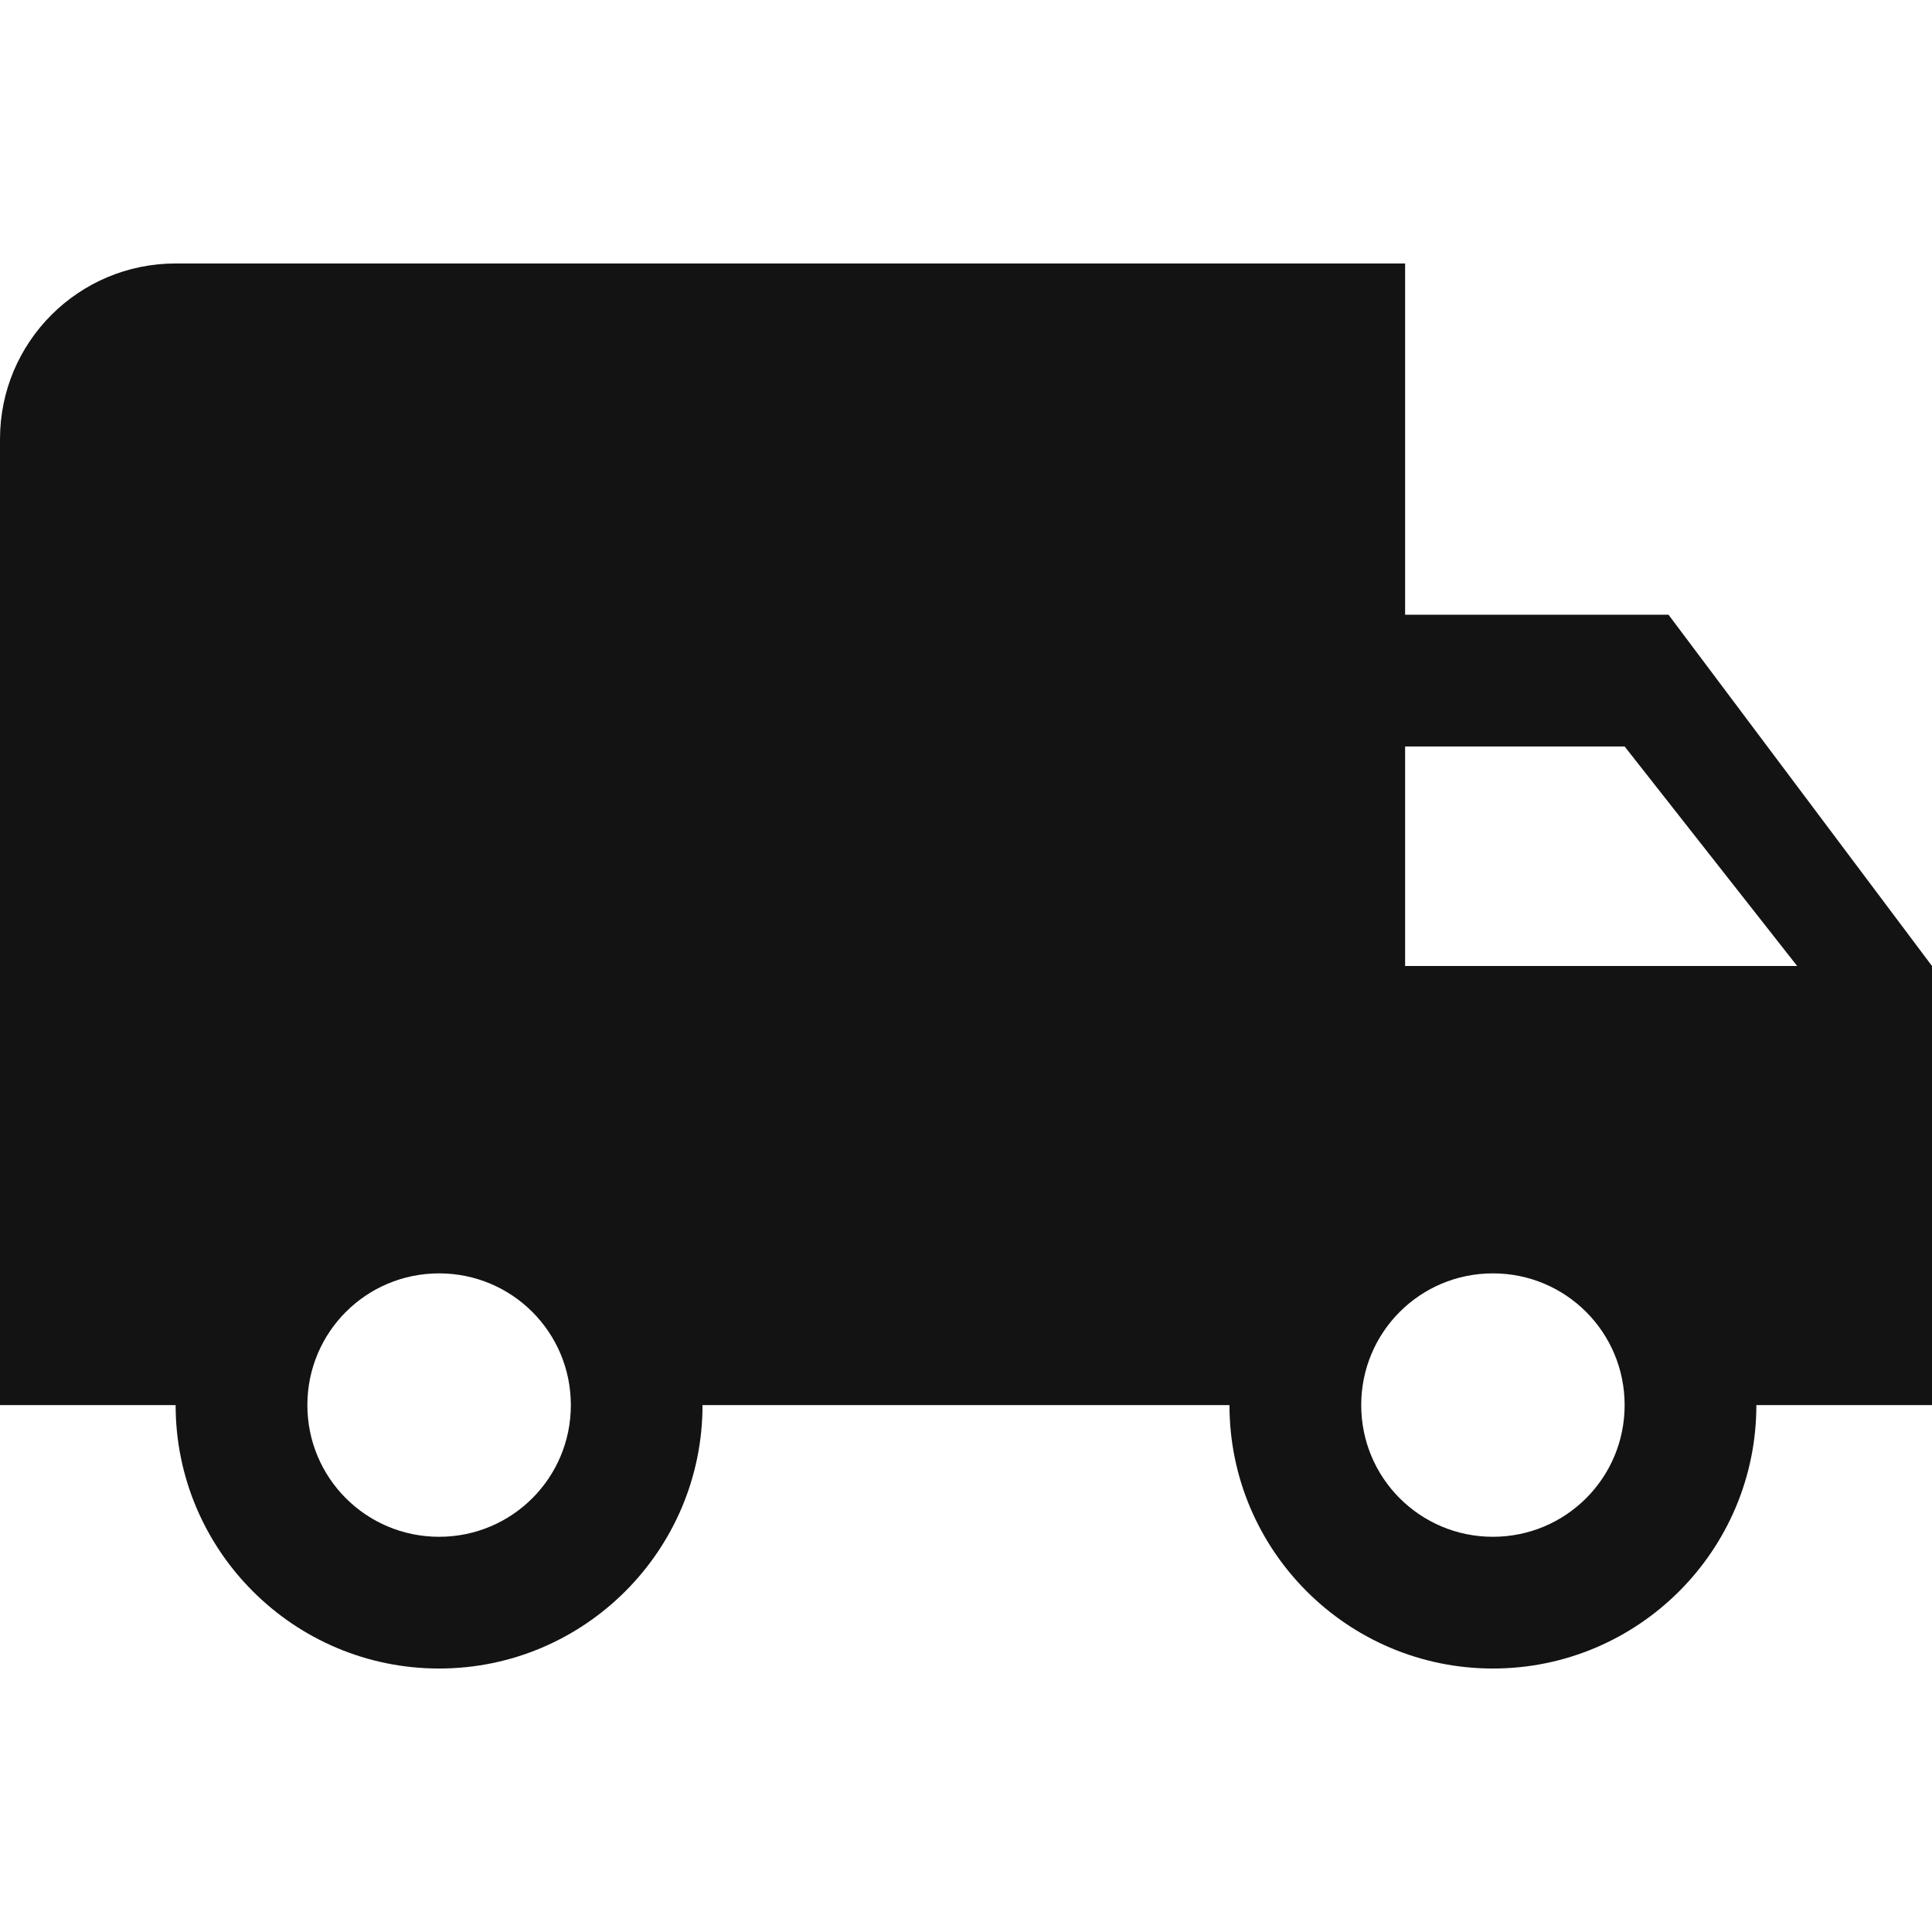 <svg width="32" height="32" viewBox="0 0 32 32" fill="none" xmlns="http://www.w3.org/2000/svg">
<g clip-path="url(#clip0_181_2892)">
<path d="M27.636 10.182H23.273V4.364H2.909C1.302 4.364 0 5.665 0 7.273V23.273H2.909C2.909 25.68 4.865 27.636 7.273 27.636C9.68 27.636 11.636 25.68 11.636 23.273H20.364C20.364 25.68 22.32 27.636 24.727 27.636C27.135 27.636 29.091 25.68 29.091 23.273H32V16L27.636 10.182ZM7.273 25.454C6.065 25.454 5.091 24.48 5.091 23.273C5.091 22.065 6.065 21.091 7.273 21.091C8.48 21.091 9.455 22.065 9.455 23.273C9.455 24.48 8.48 25.454 7.273 25.454ZM24.727 25.454C23.52 25.454 22.546 24.48 22.546 23.273C22.546 22.065 23.52 21.091 24.727 21.091C25.935 21.091 26.909 22.065 26.909 23.273C26.909 24.48 25.934 25.454 24.727 25.454ZM23.273 16V12.364H26.909L29.767 16H23.273Z" fill="#131313"/>
</g>
<defs>
<clipPath id="clip0_181_2892">
<rect width="32" height="32" fill="white"/>
</clipPath>
</defs>
</svg>
